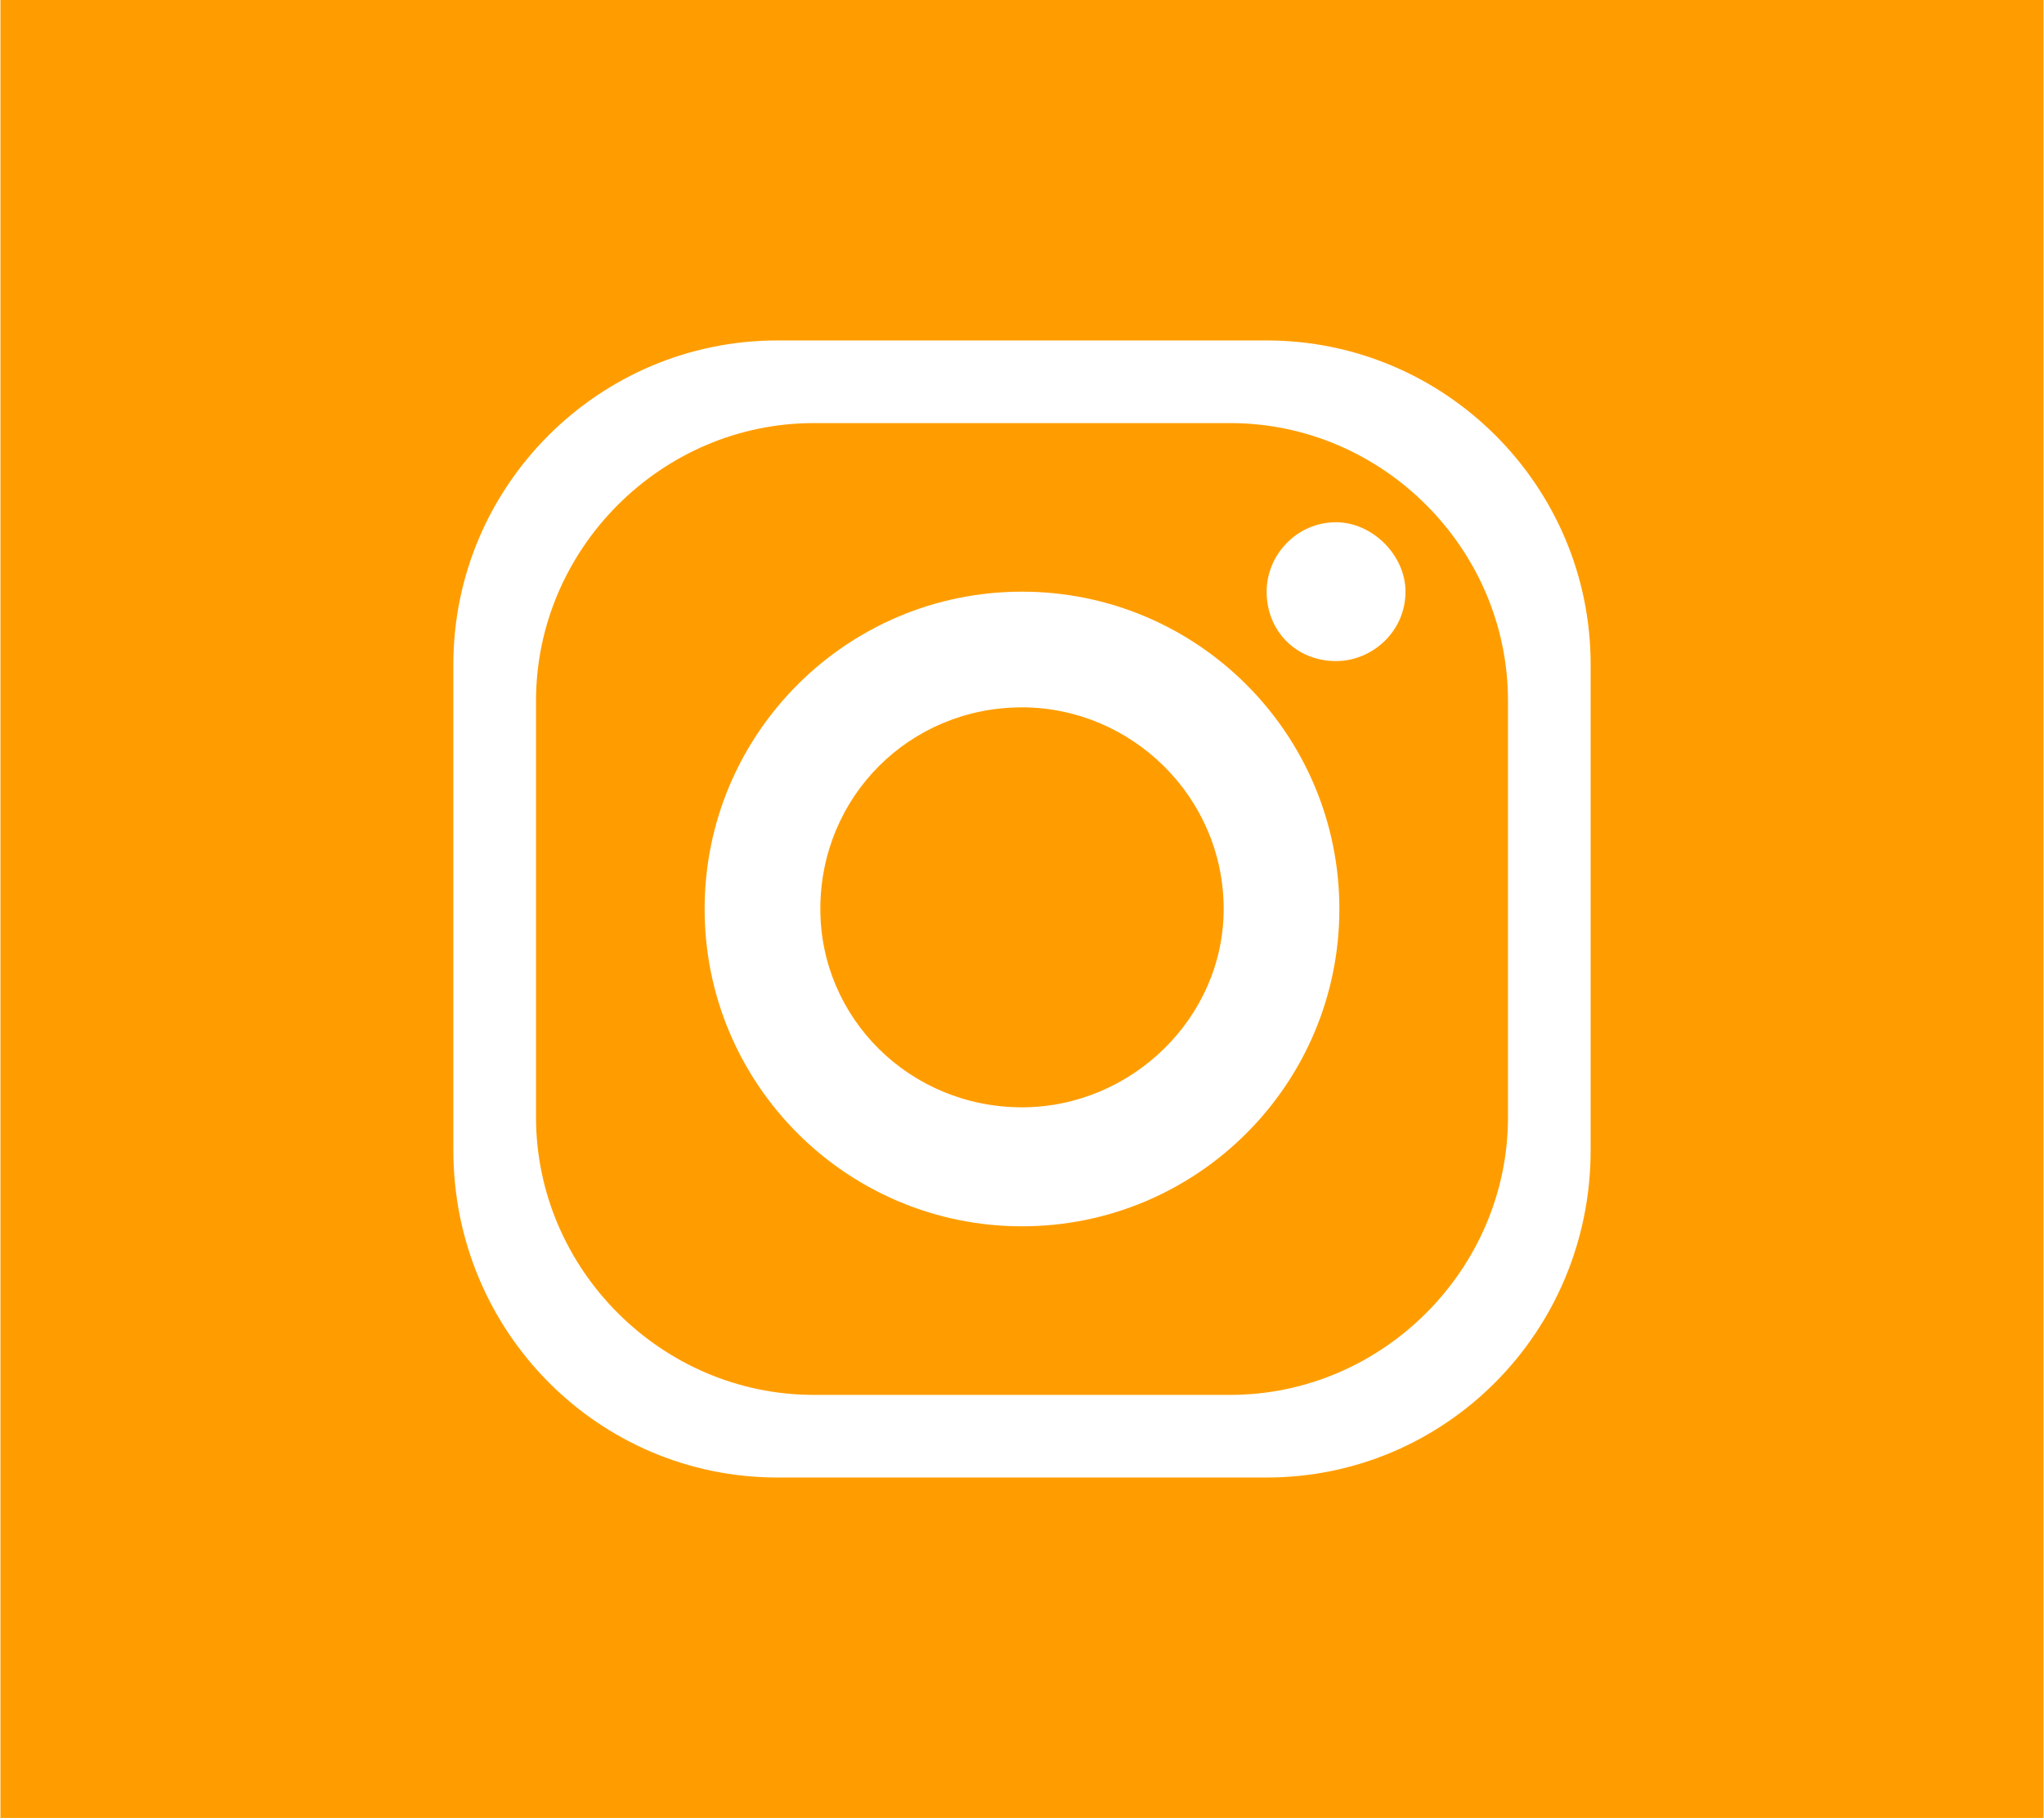 <?xml version="1.0" encoding="UTF-8"?>
<!DOCTYPE svg PUBLIC "-//W3C//DTD SVG 1.1//EN" "http://www.w3.org/Graphics/SVG/1.1/DTD/svg11.dtd">
<!-- Creator: CorelDRAW X6 -->
<svg xmlns="http://www.w3.org/2000/svg" xml:space="preserve" width="22.424mm" height="19.948mm" version="1.1" style="shape-rendering:geometricPrecision; text-rendering:geometricPrecision; image-rendering:optimizeQuality; fill-rule:evenodd; clip-rule:evenodd"
viewBox="0 0 618 550"
 xmlns:xlink="http://www.w3.org/1999/xlink">
 <defs>
  <style type="text/css">
   <![CDATA[
    .fil0 {fill:#FF9D00}
    .fil1 {fill:white}
   ]]>
  </style>
 </defs>
 <g id="Слой_x0020_1">
  <rect class="fil0" width="618" height="550"/>
  <path class="fil1" d="M235 103l148 0c54,0 98,44 98,98l0 147c0,55 -44,99 -98,99l-148 0c-54,0 -98,-44 -98,-99l0 -147c0,-54 44,-98 98,-98zm11 25l126 0c46,0 84,38 84,84l0 126c0,46 -38,84 -84,84l-126 0c-46,0 -84,-38 -84,-84l0 -126c0,-46 38,-84 84,-84zm63 86c33,0 61,27 61,61 0,33 -28,60 -61,60 -34,0 -61,-27 -61,-60 0,-34 27,-61 61,-61zm0 -35c53,0 96,43 96,96 0,53 -43,96 -96,96 -53,0 -96,-43 -96,-96 0,-53 43,-96 96,-96zm95 -21c11,0 21,10 21,21 0,12 -10,21 -21,21 -12,0 -21,-9 -21,-21 0,-11 9,-21 21,-21z"/>
 </g>
</svg>
